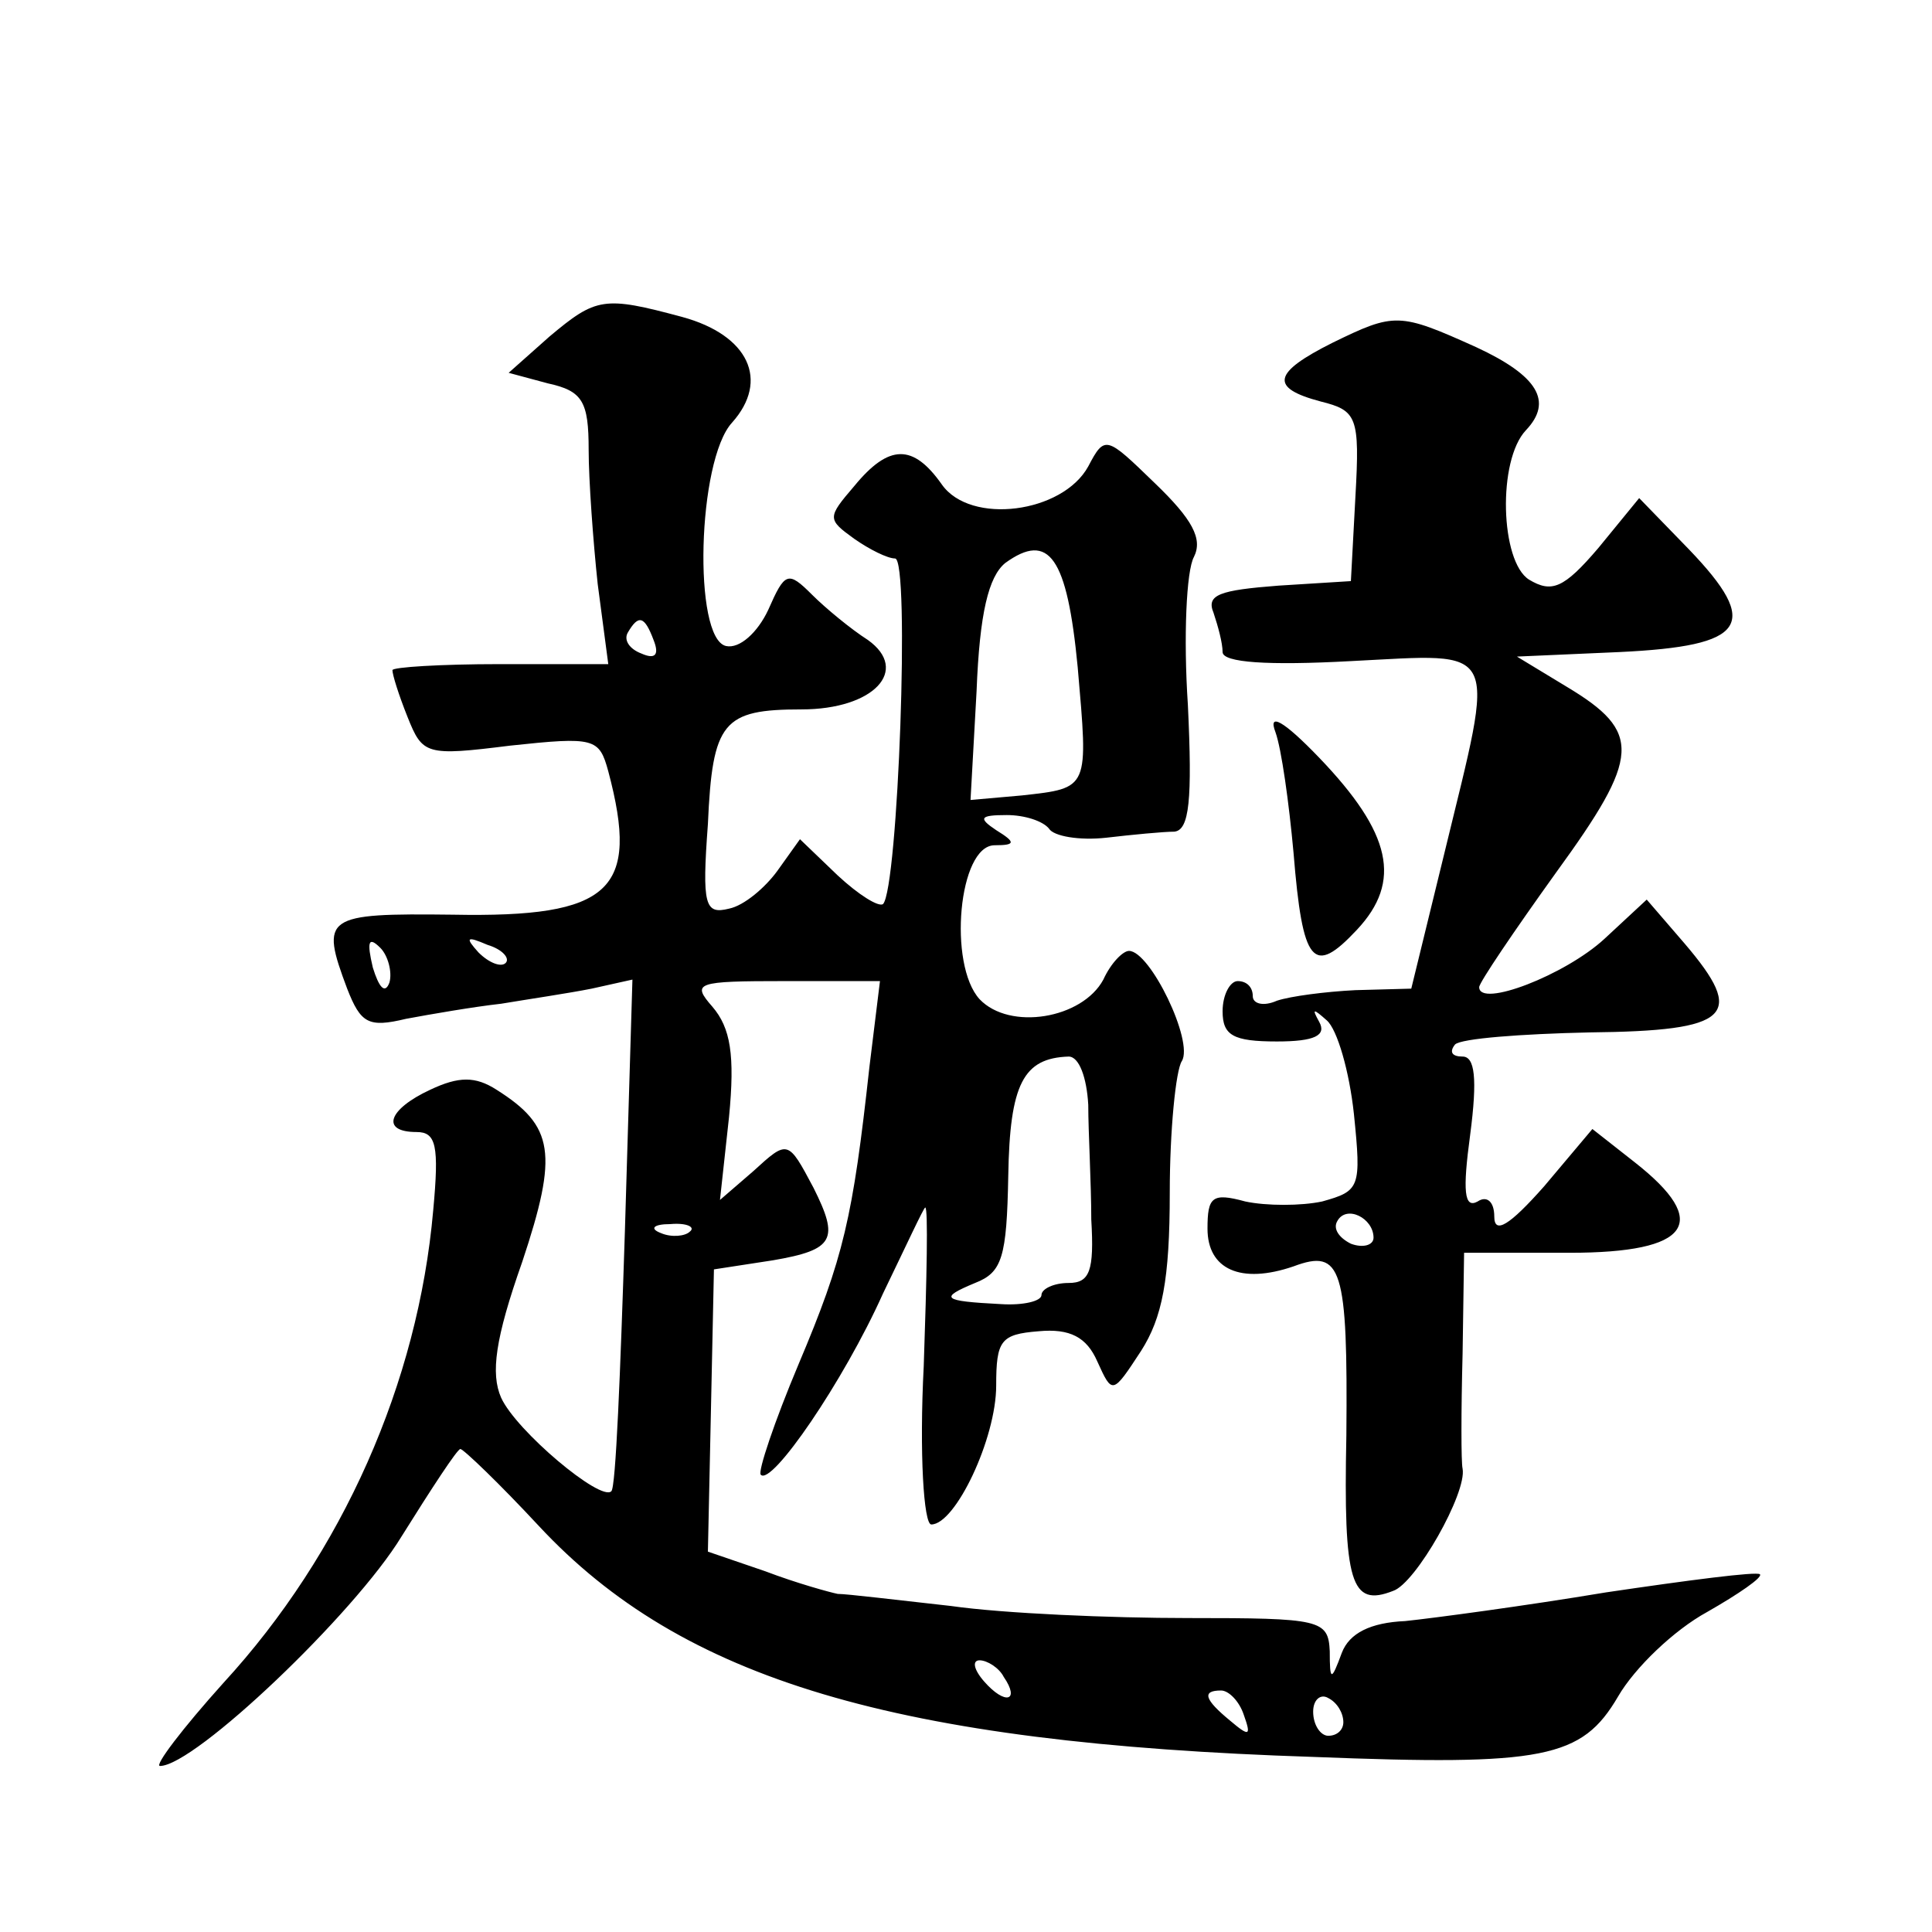 <?xml version="1.0" standalone="no"?>
<!DOCTYPE svg PUBLIC "-//W3C//DTD SVG 20010904//EN"
 "http://www.w3.org/TR/2001/REC-SVG-20010904/DTD/svg10.dtd">
<svg version="1.0" xmlns="http://www.w3.org/2000/svg"
 width="128pt" height="128pt" viewBox="0 0 128 128"
 preserveAspectRatio="xMidYMid meet">
<g transform="translate(0,128) scale(0.1,-0.1)"
fill="#0" stroke="none">
<path d="M364 1057 l-27 -24 26 -7 c23 -5 27 -12 27 -44 0 -20 3 -61 6 -89 l7 -53
-72 0 c-39 0 -71 -2 -71 -4 0 -3 4 -16 10 -31 10 -25 12 -26 68 -19 56 6 59 5 65
-17 21 -79 2 -97 -103 -95 -85 1 -88 -1 -70 -49 9 -23 14 -26 39 -20 16 3 45 8
63 10 18 3 45 7 60 10 l27 6 -5 -167 c-3 -93 -6 -170 -9 -172 -7 -7 -63 40 -73
62 -7 16 -4 39 14 90 24 72 21 90 -17 114 -14 9 -25 9 -44 0 -28 -13 -33 -28 -9
-28 13 0 15 -9 11 -52 -10 -114 -60 -227 -139 -313 -27 -30 -46 -55 -42 -55 23
0 129 101 160 152 20 32 37 58 39 58 2 0 26 -23 52 -51 95 -102 236 -144 513 -153
153 -6 178 -1 202 40 11 19 37 44 59 56 21 12 37 23 35 25 -2 2 -48 -4 -102 -12
-54 -9 -114 -17 -133 -19 -23 -1 -37 -8 -42 -21 -7 -19 -8 -19 -8 1 -1 21 -6 22
-94 22 -51 0 -122 3 -157 8 -36 4 -69 8 -75 8 -5 1 -27 7 -48 15 l-38 13 2 93 2
94 39 6 c41 7 44 14 27 48 -17 32 -17 32 -40 11 l-22 -19 6 55 c4 41 1 59 -11 73
-14 16 -11 17 48 17 l63 0 -7 -57 c-11 -100 -17 -126 -47 -197 -16 -38 -27 -71
-25 -73 7 -8 55 62 81 120 15 31 27 57 28 57 2 0 1 -47 -1 -105 -3 -58 0 -105 5
-105 16 0 43 57 43 92 0 30 3 34 28 36 21 2 32 -4 39 -20 10 -22 10 -22 29 7 14
22 19 47 19 105 0 41 4 81 8 87 8 13 -21 73 -35 73 -4 0 -12 -8 -17 -19 -14 -26
-62 -34 -82 -13 -21 23 -14 102 10 102 14 0 14 2 1 10 -12 8 -11 10 7 10 12 0 24
-4 28 -9 3 -5 20 -8 38 -6 17 2 38 4 45 4 10 1 12 21 9 84 -3 45 -1 89 4 98 6 12
-1 25 -26 49 -32 31 -33 32 -44 11 -17 -31 -78 -39 -97 -12 -19 27 -35 27 -58 -1
-18 -21 -18 -22 0 -35 10 -7 22 -13 27 -13 10 0 2 -219 -8 -229 -3 -2 -16 6 -30
19 l-25 24 -15 -21 c-8 -11 -22 -23 -32 -25 -16 -4 -18 2 -14 56 3 68 10 76 62
76 48 0 72 26 44 46 -11 7 -28 21 -37 30 -16 16 -18 15 -29 -10 -7 -15 -19 -26
-28 -24 -22 5 -19 123 4 148 25 28 11 58 -33 70 -52 14 -57 13 -88 -13z m350 -219
c7 -81 8 -80 -37 -85 l-34 -3 4 72 c2 52 8 76 19 85 29 21 41 4 48 -69z m-281 18
c4 -10 1 -13 -8 -9 -8 3 -12 9 -9 14 7 12 11 11 17 -5z m-175 -227 c-3 -8 -7 -3
-11 10 -4 17 -3 21 5 13 5 -5 8 -16 6 -23z m77 13 c-3 -3 -11 0 -18 7 -9 10 -8
11 6 5 10 -3 15 -9 12 -12z m386 -94 c0 -18 2 -52 2 -76 2 -34 -1 -42 -15 -42 -10
0 -18 -4 -18 -8 0 -4 -12 -7 -27 -6 -39 2 -41 4 -17 14 18 7 21 17 22 71 1 61 10
78 40 79 7 0 12 -14 13 -32z m-264 -84 c-3 -3 -12 -4 -19 -1 -8 3 -5 6 6 6 11 1
17 -2 13 -5z m208 -295 c11 -16 1 -19 -13 -3 -7 8 -8 14 -3 14 5 0 13 -5 16 -11z
m159 -25 c5 -14 4 -15 -9 -4 -17 14 -19 20 -6 20 5 0 12 -7 15 -16z m66 -5 c0 -5
-4 -9 -10 -9 -5 0 -10 7 -10 16 0 8 5 12 10 9 6 -3 10 -10 10 -16z M883 1053 c-40
-20 -42 -30 -8 -39 24 -6 26 -10 23 -63 l-3 -56 -48 -3 c-39 -3 -48 -6 -43 -18
3 -9 6 -20 6 -26 0 -7 30 -9 85 -6 100 5 96 13 62 -127 l-22 -90 -37 -1 c-20 -1
-43 -4 -52 -7 -9 -4 -16 -2 -16 3 0 6 -4 10 -10 10 -5 0 -10 -9 -10 -20 0 -16 7
-20 36 -20 25 0 33 4 28 13 -5 9 -4 9 5 1 7 -6 15 -34 18 -62 5 -49 4 -51 -21 -58
-14 -3 -37 -3 -51 0 -22 6 -25 3 -25 -18 0 -27 22 -37 57 -25 32 12 36 -1 35 -112
-2 -98 3 -114 31 -103 15 5 49 65 46 81 -1 4 -1 38 0 76 l1 67 70 0 c80 0 94 20
43 60 l-28 22 -32 -38 c-23 -26 -33 -32 -33 -20 0 10 -5 14 -11 10 -9 -5 -10 7
-5 44 5 38 3 52 -5 52 -7 0 -9 3 -5 8 4 4 44 7 89 8 94 1 104 11 63 59 l-25 29
-28 -26 c-26 -24 -83 -46 -83 -32 0 3 23 37 51 76 56 77 57 93 7 123 l-33 20 68
3 c84 4 94 18 46 68 l-33 34 -27 -33 c-23 -27 -31 -30 -46 -21 -19 12 -21 79 -2
99 18 19 8 36 -33 55 -51 23 -54 23 -95 3z m27 -593 c0 -5 -7 -7 -15 -4 -8 4 -12
10 -9 15 6 11 24 2 24 -11z M845 795 c4 -11 9 -47 12 -80 6 -74 13 -82 42 -51 30
32 23 64 -25 114 -24 25 -34 30 -29 17z"/>
</g>
</svg>

